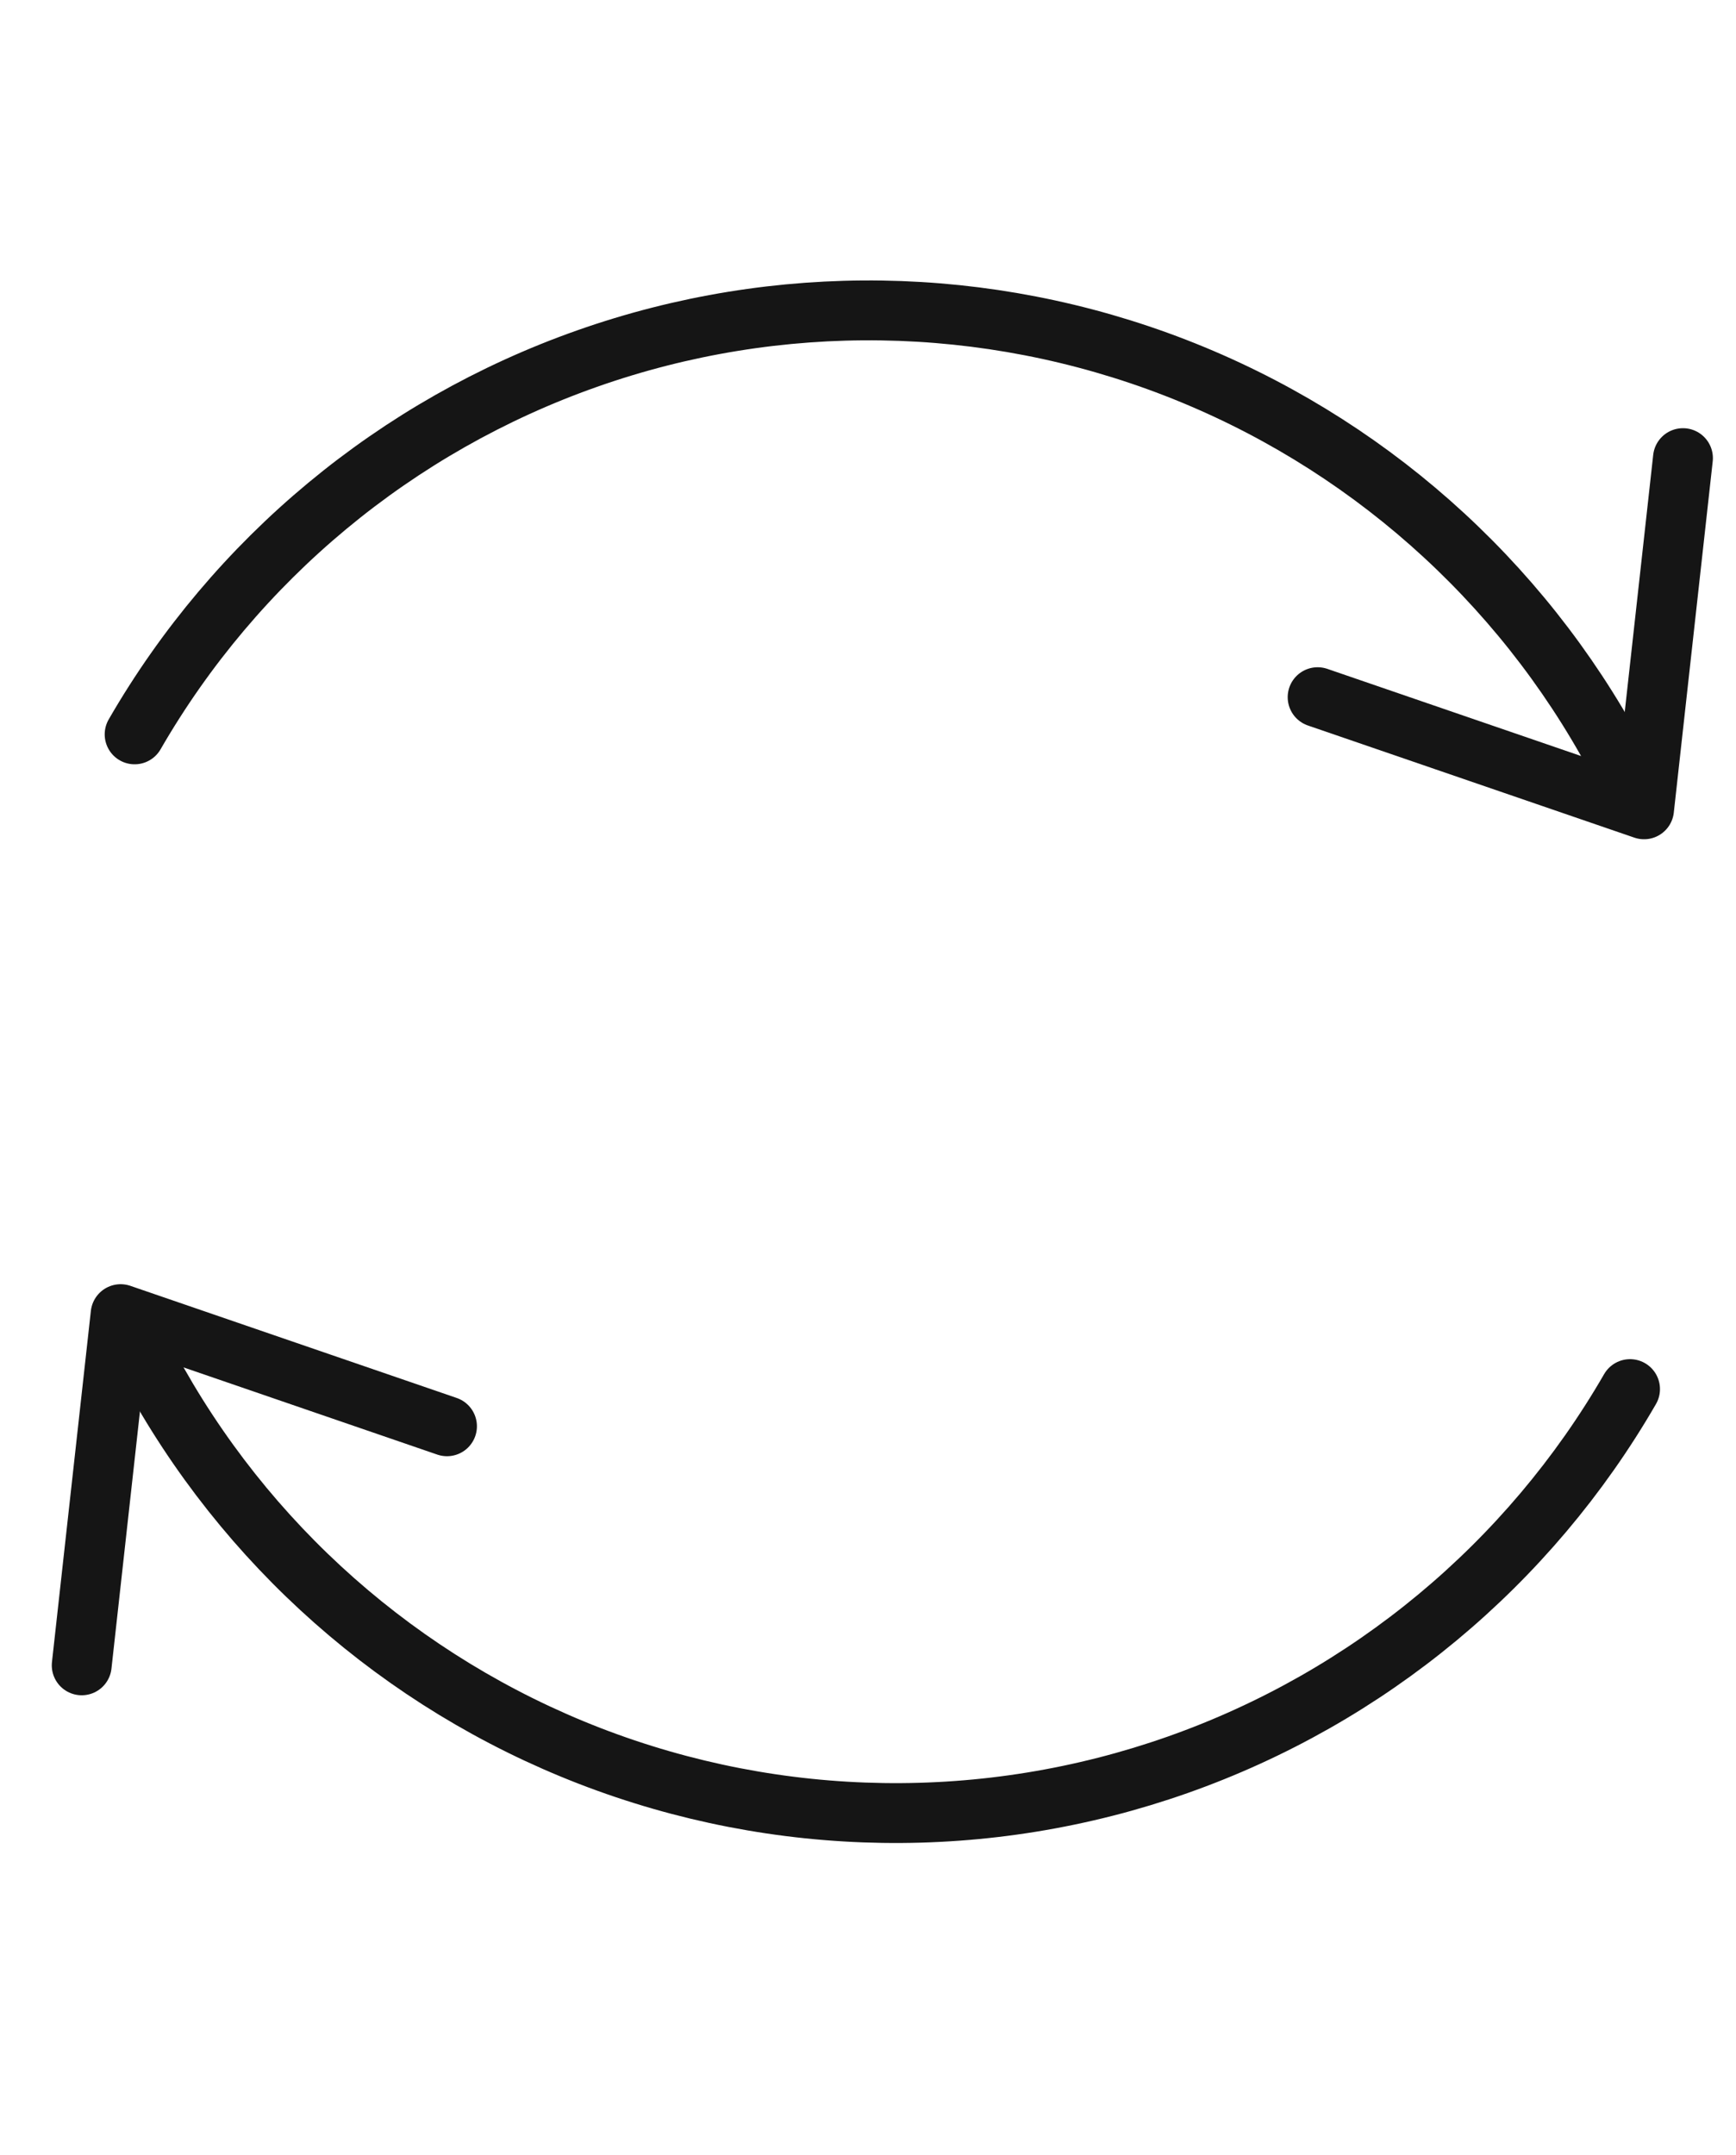 <svg xmlns="http://www.w3.org/2000/svg" fill="none" viewBox="0 0 29 36" height="36" width="29">
<path stroke-linecap="round" stroke="#151515" d="M27.23 23.202C25.54 26.129 22.859 28.355 19.672 29.478C16.484 30.602 13 30.548 9.848 29.328C6.697 28.107 4.086 25.8 2.486 22.822"></path>
<path stroke-linejoin="round" stroke-linecap="round" stroke="#151515" d="M7.467 23.823L2.015 21.95L1.365 27.816"></path>
<path stroke-linecap="round" stroke="#151515" d="M2.249 12.266C3.938 9.339 6.619 7.113 9.807 5.99C12.994 4.866 16.478 4.92 19.63 6.14C22.781 7.361 25.393 9.668 26.992 12.645"></path>
<path stroke-linejoin="round" stroke-linecap="round" stroke="#151515" d="M22.011 11.645L27.464 13.518L28.114 7.652"></path>
</svg>
